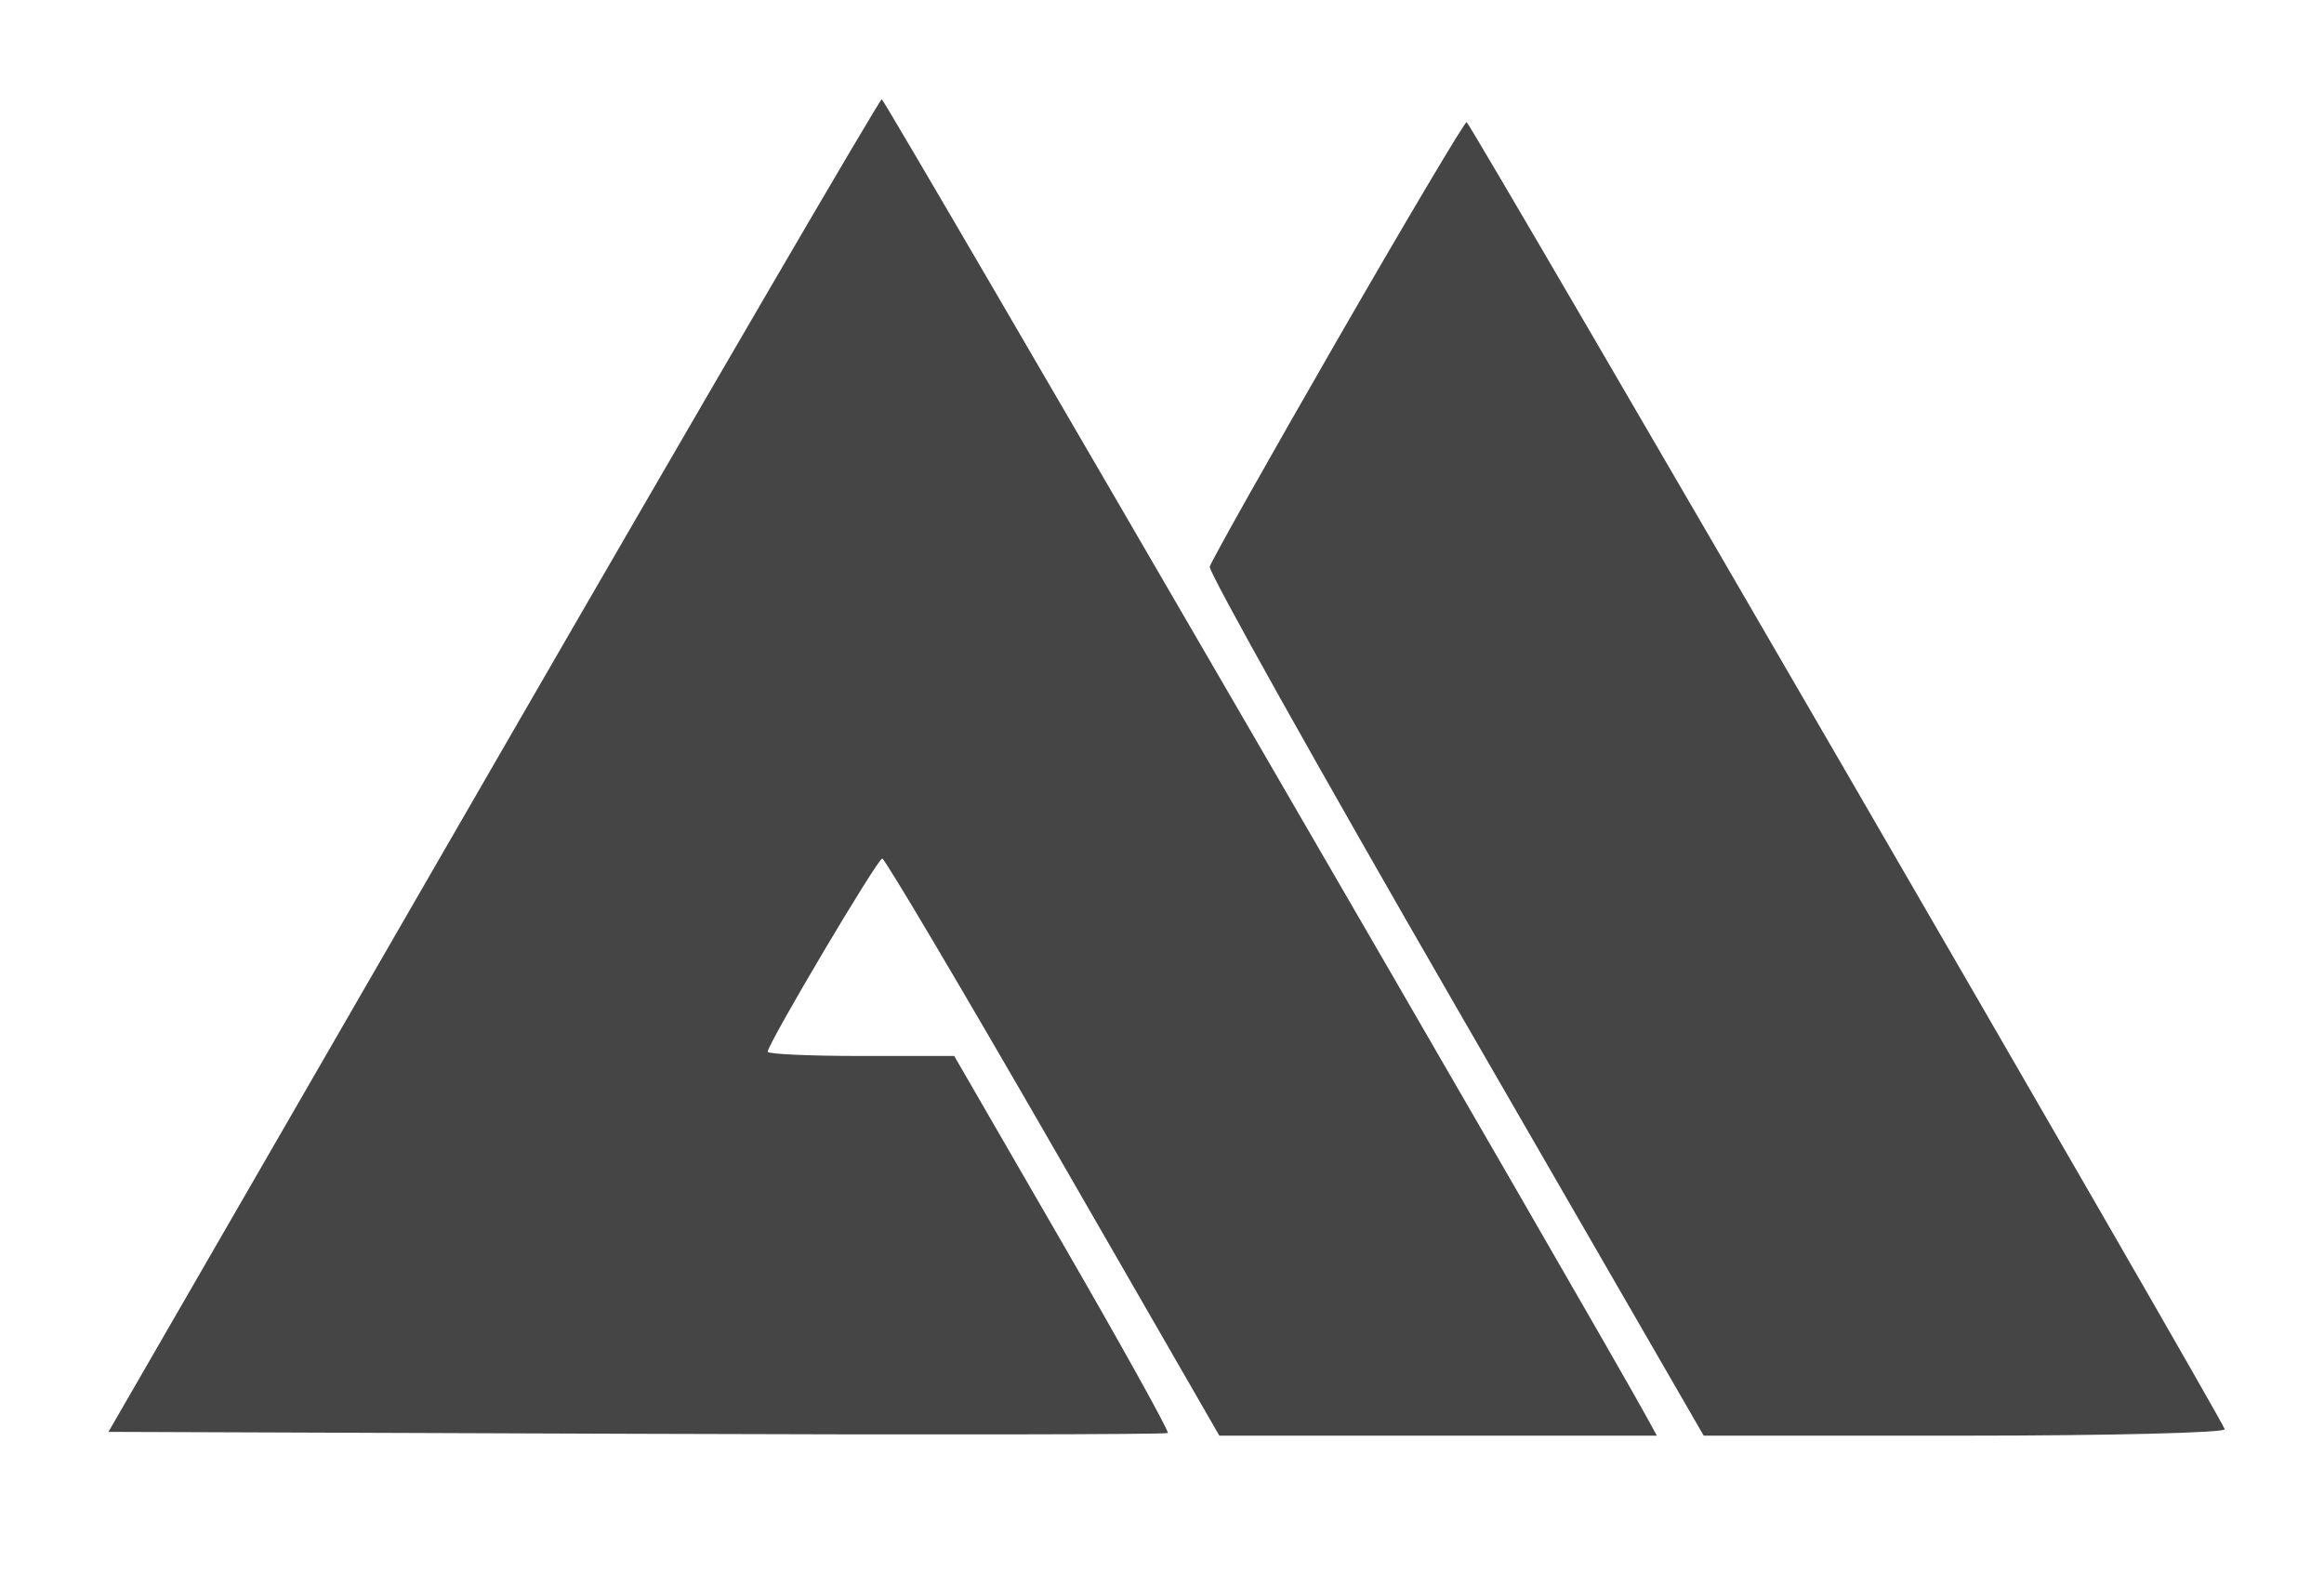 <?xml version="1.0" encoding="UTF-8"?> <svg xmlns="http://www.w3.org/2000/svg" width="1007" height="682" viewBox="0 0 1007 682" fill="none"><path fill-rule="evenodd" clip-rule="evenodd" d="M213.685 331.684L47 620.355L275.92 621.201C401.825 621.664 505.374 621.51 506.029 620.858C506.68 620.204 486.124 583.183 460.348 538.589L413.479 457.508H373.064C350.836 457.508 332.649 456.682 332.649 455.675C332.649 452.237 380.236 371.972 382.276 371.972C383.392 371.972 416.714 428.228 456.326 496.986L528.346 622H623.133H717.921L713.702 614.282C692.711 575.886 383.362 42.99 382.072 43C381.134 43.007 305.363 172.916 213.685 331.684ZM579.483 147.232C549.616 199.08 524.729 243.322 524.179 245.546C523.626 247.773 571.562 333.385 630.7 435.798L738.22 622H851.656C914.045 622 964.6 620.747 963.995 619.214C960.881 611.295 636.943 52.863 635.492 52.912C634.554 52.942 609.35 95.388 579.483 147.232Z" fill="#454545"></path></svg> 